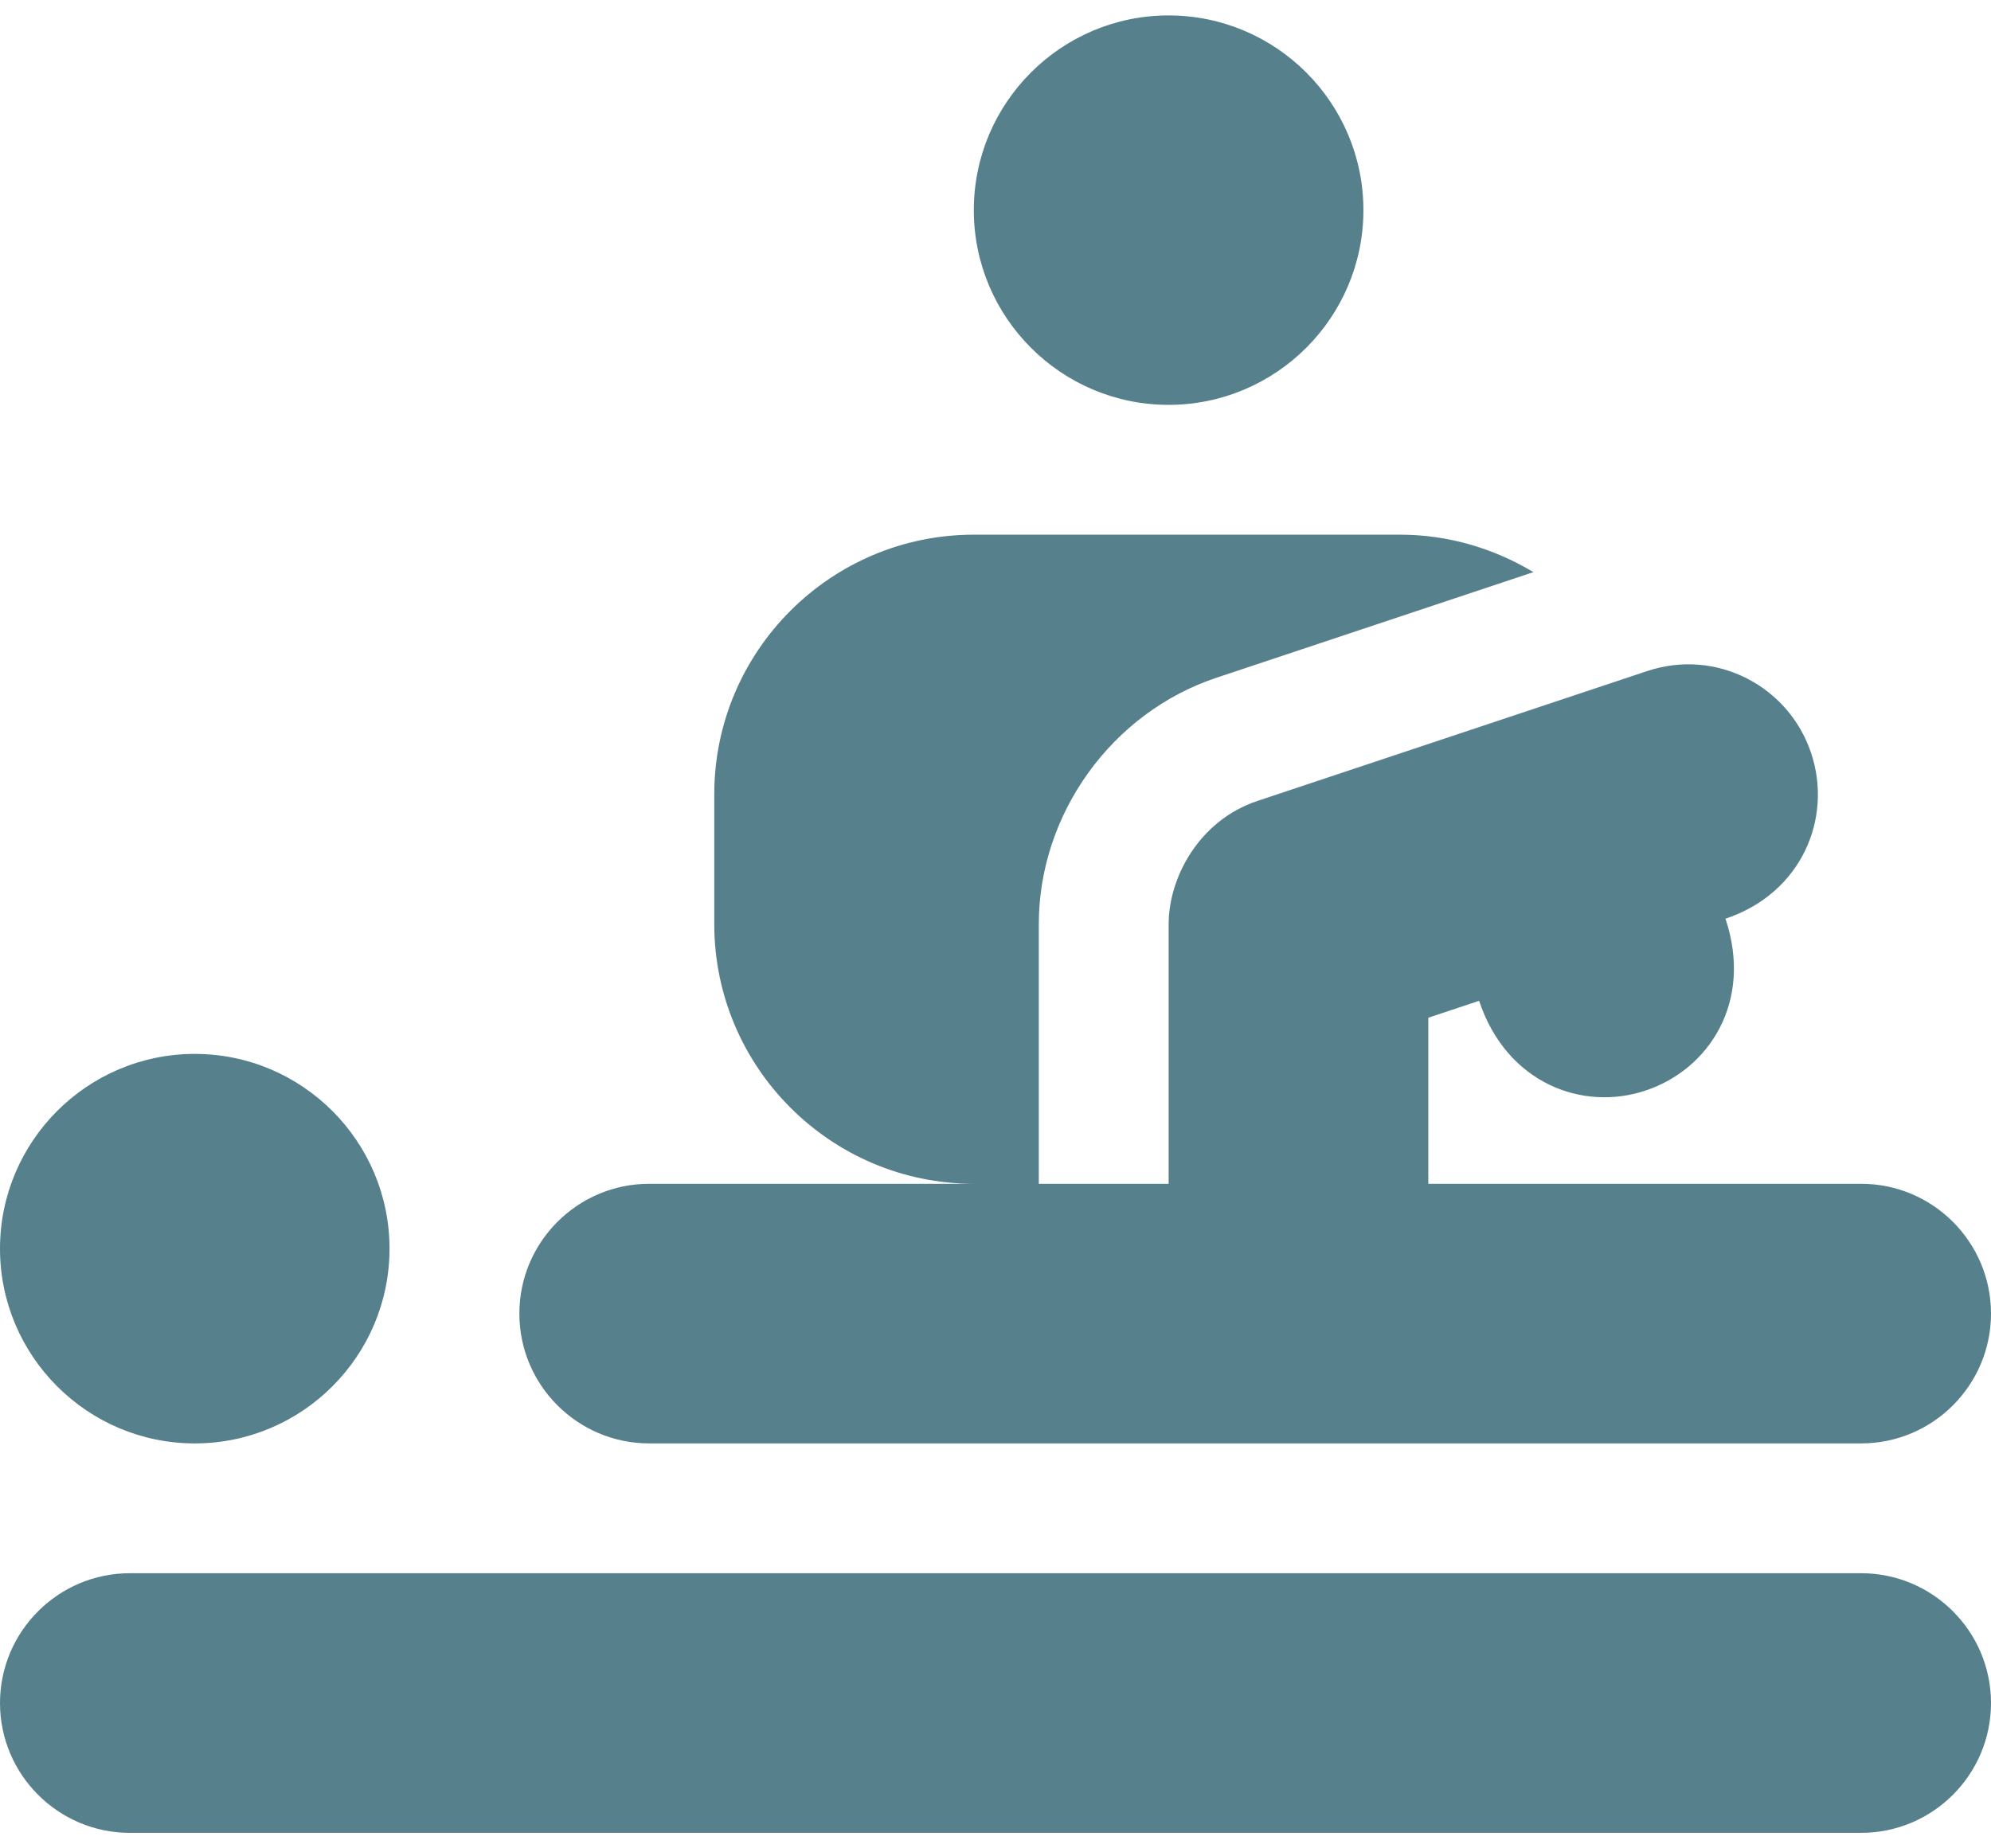 <svg width="28" height="26" viewBox="0 0 28 26" fill="none" xmlns="http://www.w3.org/2000/svg">
<path d="M2.739 14.825C1.229 14.825 0 16.054 0 17.565C0 19.075 1.229 20.304 2.739 20.304C4.25 20.304 5.478 19.075 5.478 17.565C5.478 16.054 4.25 14.825 2.739 14.825ZM16.434 0.217C14.924 0.217 13.695 1.446 13.695 2.956C13.695 4.466 14.924 5.695 16.434 5.695C17.945 5.695 19.174 4.466 19.174 2.956C19.174 1.446 17.945 0.217 16.434 0.217ZM26.174 22.13H1.826C0.819 22.13 0 22.949 0 23.956C0 24.963 0.819 25.782 1.826 25.782H26.174C27.181 25.782 28 24.963 28 23.956C28 22.949 27.181 22.13 26.174 22.13ZM26.174 16.652H20.087V14.316L20.801 14.078C21.187 15.239 22.257 15.639 23.146 15.339C24.032 15.043 24.657 14.094 24.266 12.923C25.34 12.565 25.775 11.505 25.471 10.595C25.159 9.657 24.142 9.112 23.161 9.441L17.683 11.267C16.863 11.54 16.435 12.345 16.435 12.999V16.652H14.609V12.999C14.609 11.449 15.636 10.024 17.106 9.534L21.565 8.048C21.01 7.715 20.368 7.521 19.688 7.521H13.697C11.683 7.521 10.045 9.159 10.045 11.173V12.999C10.045 15.013 11.683 16.652 13.697 16.652H9.13C8.123 16.652 7.304 17.471 7.304 18.478C7.304 19.485 8.123 20.304 9.13 20.304H26.174C27.181 20.304 28 19.485 28 18.478C28 17.471 27.181 16.652 26.174 16.652Z" fill="#57808D"/>
</svg>
